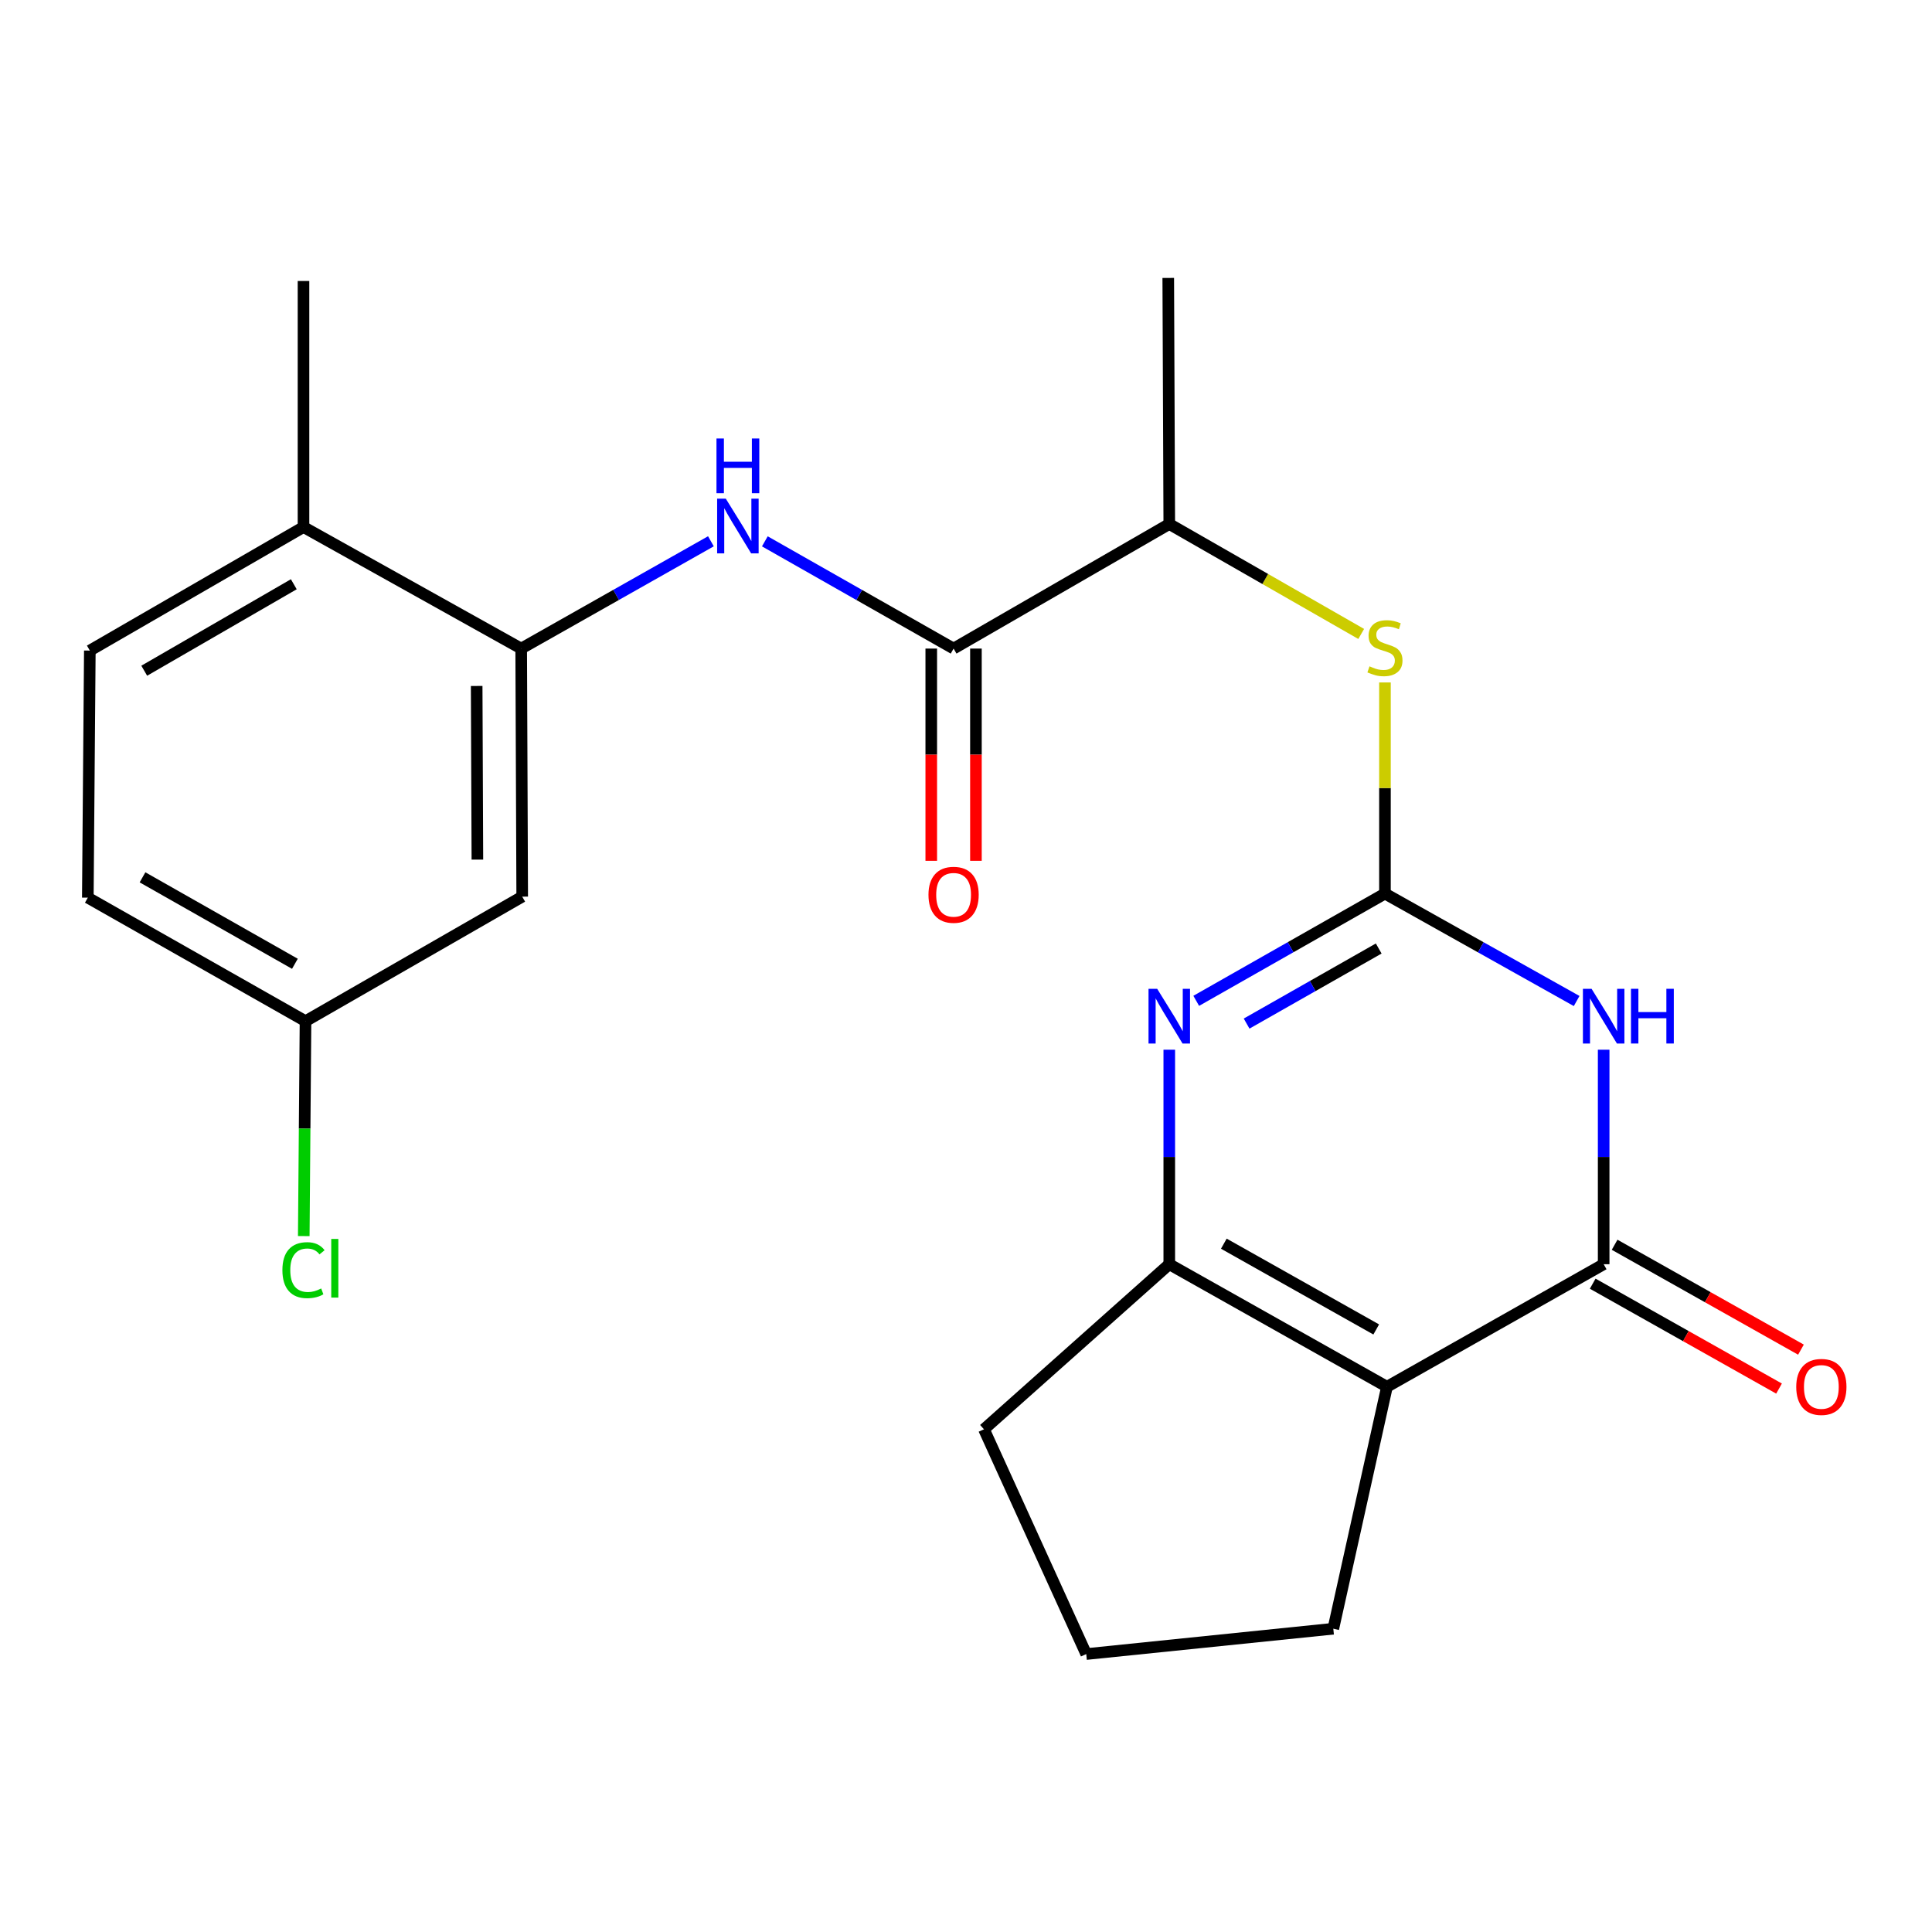 <?xml version='1.0' encoding='iso-8859-1'?>
<svg version='1.1' baseProfile='full'
              xmlns='http://www.w3.org/2000/svg'
                      xmlns:rdkit='http://www.rdkit.org/xml'
                      xmlns:xlink='http://www.w3.org/1999/xlink'
                  xml:space='preserve'
width='1000px' height='1000px' viewBox='0 0 1000 1000'>
<!-- END OF HEADER -->
<rect style='opacity:1.0;fill:#FFFFFF;stroke:none' width='1000' height='1000' x='0' y='0'> </rect>
<path class='bond-0' d='M 716.85,462.518 L 766.459,490.32' style='fill:none;fill-rule:evenodd;stroke:#000000;stroke-width:6px;stroke-linecap:butt;stroke-linejoin:miter;stroke-opacity:1' />
<path class='bond-0' d='M 766.459,490.32 L 816.069,518.123' style='fill:none;fill-rule:evenodd;stroke:#0000FF;stroke-width:6px;stroke-linecap:butt;stroke-linejoin:miter;stroke-opacity:1' />
<path class='bond-3' d='M 716.85,462.518 L 668.007,490.275' style='fill:none;fill-rule:evenodd;stroke:#000000;stroke-width:6px;stroke-linecap:butt;stroke-linejoin:miter;stroke-opacity:1' />
<path class='bond-3' d='M 668.007,490.275 L 619.164,518.032' style='fill:none;fill-rule:evenodd;stroke:#0000FF;stroke-width:6px;stroke-linecap:butt;stroke-linejoin:miter;stroke-opacity:1' />
<path class='bond-3' d='M 713.621,490.947 L 679.431,510.377' style='fill:none;fill-rule:evenodd;stroke:#000000;stroke-width:6px;stroke-linecap:butt;stroke-linejoin:miter;stroke-opacity:1' />
<path class='bond-3' d='M 679.431,510.377 L 645.241,529.807' style='fill:none;fill-rule:evenodd;stroke:#0000FF;stroke-width:6px;stroke-linecap:butt;stroke-linejoin:miter;stroke-opacity:1' />
<path class='bond-8' d='M 716.85,462.518 L 716.85,407.877' style='fill:none;fill-rule:evenodd;stroke:#000000;stroke-width:6px;stroke-linecap:butt;stroke-linejoin:miter;stroke-opacity:1' />
<path class='bond-8' d='M 716.85,407.877 L 716.85,353.237' style='fill:none;fill-rule:evenodd;stroke:#CCCC00;stroke-width:6px;stroke-linecap:butt;stroke-linejoin:miter;stroke-opacity:1' />
<path class='bond-1' d='M 830.053,543.33 L 830.053,598.844' style='fill:none;fill-rule:evenodd;stroke:#0000FF;stroke-width:6px;stroke-linecap:butt;stroke-linejoin:miter;stroke-opacity:1' />
<path class='bond-1' d='M 830.053,598.844 L 830.053,654.358' style='fill:none;fill-rule:evenodd;stroke:#000000;stroke-width:6px;stroke-linecap:butt;stroke-linejoin:miter;stroke-opacity:1' />
<path class='bond-11' d='M 824.382,664.432 L 872.604,691.578' style='fill:none;fill-rule:evenodd;stroke:#000000;stroke-width:6px;stroke-linecap:butt;stroke-linejoin:miter;stroke-opacity:1' />
<path class='bond-11' d='M 872.604,691.578 L 920.826,718.723' style='fill:none;fill-rule:evenodd;stroke:#FF0000;stroke-width:6px;stroke-linecap:butt;stroke-linejoin:miter;stroke-opacity:1' />
<path class='bond-11' d='M 835.724,644.284 L 883.946,671.43' style='fill:none;fill-rule:evenodd;stroke:#000000;stroke-width:6px;stroke-linecap:butt;stroke-linejoin:miter;stroke-opacity:1' />
<path class='bond-11' d='M 883.946,671.43 L 932.168,698.575' style='fill:none;fill-rule:evenodd;stroke:#FF0000;stroke-width:6px;stroke-linecap:butt;stroke-linejoin:miter;stroke-opacity:1' />
<path class='bond-23' d='M 830.053,654.358 L 717.89,717.787' style='fill:none;fill-rule:evenodd;stroke:#000000;stroke-width:6px;stroke-linecap:butt;stroke-linejoin:miter;stroke-opacity:1' />
<path class='bond-2' d='M 717.89,717.787 L 605.214,654.358' style='fill:none;fill-rule:evenodd;stroke:#000000;stroke-width:6px;stroke-linecap:butt;stroke-linejoin:miter;stroke-opacity:1' />
<path class='bond-2' d='M 712.331,688.125 L 633.457,643.725' style='fill:none;fill-rule:evenodd;stroke:#000000;stroke-width:6px;stroke-linecap:butt;stroke-linejoin:miter;stroke-opacity:1' />
<path class='bond-16' d='M 717.89,717.787 L 690.119,843.026' style='fill:none;fill-rule:evenodd;stroke:#000000;stroke-width:6px;stroke-linecap:butt;stroke-linejoin:miter;stroke-opacity:1' />
<path class='bond-4' d='M 605.214,543.33 L 605.214,598.844' style='fill:none;fill-rule:evenodd;stroke:#0000FF;stroke-width:6px;stroke-linecap:butt;stroke-linejoin:miter;stroke-opacity:1' />
<path class='bond-4' d='M 605.214,598.844 L 605.214,654.358' style='fill:none;fill-rule:evenodd;stroke:#000000;stroke-width:6px;stroke-linecap:butt;stroke-linejoin:miter;stroke-opacity:1' />
<path class='bond-17' d='M 605.214,654.358 L 509.3,739.803' style='fill:none;fill-rule:evenodd;stroke:#000000;stroke-width:6px;stroke-linecap:butt;stroke-linejoin:miter;stroke-opacity:1' />
<path class='bond-5' d='M 493.578,335.7 L 605.214,271.231' style='fill:none;fill-rule:evenodd;stroke:#000000;stroke-width:6px;stroke-linecap:butt;stroke-linejoin:miter;stroke-opacity:1' />
<path class='bond-6' d='M 493.578,335.7 L 444.729,307.948' style='fill:none;fill-rule:evenodd;stroke:#000000;stroke-width:6px;stroke-linecap:butt;stroke-linejoin:miter;stroke-opacity:1' />
<path class='bond-6' d='M 444.729,307.948 L 395.88,280.196' style='fill:none;fill-rule:evenodd;stroke:#0000FF;stroke-width:6px;stroke-linecap:butt;stroke-linejoin:miter;stroke-opacity:1' />
<path class='bond-13' d='M 482.018,335.7 L 482.018,390.627' style='fill:none;fill-rule:evenodd;stroke:#000000;stroke-width:6px;stroke-linecap:butt;stroke-linejoin:miter;stroke-opacity:1' />
<path class='bond-13' d='M 482.018,390.627 L 482.018,445.554' style='fill:none;fill-rule:evenodd;stroke:#FF0000;stroke-width:6px;stroke-linecap:butt;stroke-linejoin:miter;stroke-opacity:1' />
<path class='bond-13' d='M 505.139,335.7 L 505.139,390.627' style='fill:none;fill-rule:evenodd;stroke:#000000;stroke-width:6px;stroke-linecap:butt;stroke-linejoin:miter;stroke-opacity:1' />
<path class='bond-13' d='M 505.139,390.627 L 505.139,445.554' style='fill:none;fill-rule:evenodd;stroke:#FF0000;stroke-width:6px;stroke-linecap:butt;stroke-linejoin:miter;stroke-opacity:1' />
<path class='bond-7' d='M 367.968,280.166 L 318.867,307.933' style='fill:none;fill-rule:evenodd;stroke:#0000FF;stroke-width:6px;stroke-linecap:butt;stroke-linejoin:miter;stroke-opacity:1' />
<path class='bond-7' d='M 318.867,307.933 L 269.767,335.7' style='fill:none;fill-rule:evenodd;stroke:#000000;stroke-width:6px;stroke-linecap:butt;stroke-linejoin:miter;stroke-opacity:1' />
<path class='bond-9' d='M 269.767,335.7 L 270.293,464.098' style='fill:none;fill-rule:evenodd;stroke:#000000;stroke-width:6px;stroke-linecap:butt;stroke-linejoin:miter;stroke-opacity:1' />
<path class='bond-9' d='M 246.725,355.054 L 247.094,444.933' style='fill:none;fill-rule:evenodd;stroke:#000000;stroke-width:6px;stroke-linecap:butt;stroke-linejoin:miter;stroke-opacity:1' />
<path class='bond-12' d='M 269.767,335.7 L 157.09,272.798' style='fill:none;fill-rule:evenodd;stroke:#000000;stroke-width:6px;stroke-linecap:butt;stroke-linejoin:miter;stroke-opacity:1' />
<path class='bond-10' d='M 704.554,328.13 L 654.884,299.68' style='fill:none;fill-rule:evenodd;stroke:#CCCC00;stroke-width:6px;stroke-linecap:butt;stroke-linejoin:miter;stroke-opacity:1' />
<path class='bond-10' d='M 654.884,299.68 L 605.214,271.231' style='fill:none;fill-rule:evenodd;stroke:#000000;stroke-width:6px;stroke-linecap:butt;stroke-linejoin:miter;stroke-opacity:1' />
<path class='bond-15' d='M 270.293,464.098 L 158.131,528.554' style='fill:none;fill-rule:evenodd;stroke:#000000;stroke-width:6px;stroke-linecap:butt;stroke-linejoin:miter;stroke-opacity:1' />
<path class='bond-21' d='M 605.214,271.231 L 604.687,143.86' style='fill:none;fill-rule:evenodd;stroke:#000000;stroke-width:6px;stroke-linecap:butt;stroke-linejoin:miter;stroke-opacity:1' />
<path class='bond-14' d='M 157.09,272.798 L 46.495,336.74' style='fill:none;fill-rule:evenodd;stroke:#000000;stroke-width:6px;stroke-linecap:butt;stroke-linejoin:miter;stroke-opacity:1' />
<path class='bond-14' d='M 152.074,302.405 L 74.657,347.165' style='fill:none;fill-rule:evenodd;stroke:#000000;stroke-width:6px;stroke-linecap:butt;stroke-linejoin:miter;stroke-opacity:1' />
<path class='bond-22' d='M 157.09,272.798 L 157.09,145.439' style='fill:none;fill-rule:evenodd;stroke:#000000;stroke-width:6px;stroke-linecap:butt;stroke-linejoin:miter;stroke-opacity:1' />
<path class='bond-18' d='M 46.495,336.74 L 45.455,464.625' style='fill:none;fill-rule:evenodd;stroke:#000000;stroke-width:6px;stroke-linecap:butt;stroke-linejoin:miter;stroke-opacity:1' />
<path class='bond-19' d='M 158.131,528.554 L 157.678,584.175' style='fill:none;fill-rule:evenodd;stroke:#000000;stroke-width:6px;stroke-linecap:butt;stroke-linejoin:miter;stroke-opacity:1' />
<path class='bond-19' d='M 157.678,584.175 L 157.226,639.795' style='fill:none;fill-rule:evenodd;stroke:#00CC00;stroke-width:6px;stroke-linecap:butt;stroke-linejoin:miter;stroke-opacity:1' />
<path class='bond-25' d='M 158.131,528.554 L 45.455,464.625' style='fill:none;fill-rule:evenodd;stroke:#000000;stroke-width:6px;stroke-linecap:butt;stroke-linejoin:miter;stroke-opacity:1' />
<path class='bond-25' d='M 152.639,498.855 L 73.766,454.105' style='fill:none;fill-rule:evenodd;stroke:#000000;stroke-width:6px;stroke-linecap:butt;stroke-linejoin:miter;stroke-opacity:1' />
<path class='bond-24' d='M 690.119,843.026 L 562.235,856.14' style='fill:none;fill-rule:evenodd;stroke:#000000;stroke-width:6px;stroke-linecap:butt;stroke-linejoin:miter;stroke-opacity:1' />
<path class='bond-20' d='M 509.3,739.803 L 562.235,856.14' style='fill:none;fill-rule:evenodd;stroke:#000000;stroke-width:6px;stroke-linecap:butt;stroke-linejoin:miter;stroke-opacity:1' />
<path  class='atom-1' d='M 823.793 511.8
L 833.073 526.8
Q 833.993 528.28, 835.473 530.96
Q 836.953 533.64, 837.033 533.8
L 837.033 511.8
L 840.793 511.8
L 840.793 540.12
L 836.913 540.12
L 826.953 523.72
Q 825.793 521.8, 824.553 519.6
Q 823.353 517.4, 822.993 516.72
L 822.993 540.12
L 819.313 540.12
L 819.313 511.8
L 823.793 511.8
' fill='#0000FF'/>
<path  class='atom-1' d='M 844.193 511.8
L 848.033 511.8
L 848.033 523.84
L 862.513 523.84
L 862.513 511.8
L 866.353 511.8
L 866.353 540.12
L 862.513 540.12
L 862.513 527.04
L 848.033 527.04
L 848.033 540.12
L 844.193 540.12
L 844.193 511.8
' fill='#0000FF'/>
<path  class='atom-4' d='M 598.954 511.8
L 608.234 526.8
Q 609.154 528.28, 610.634 530.96
Q 612.114 533.64, 612.194 533.8
L 612.194 511.8
L 615.954 511.8
L 615.954 540.12
L 612.074 540.12
L 602.114 523.72
Q 600.954 521.8, 599.714 519.6
Q 598.514 517.4, 598.154 516.72
L 598.154 540.12
L 594.474 540.12
L 594.474 511.8
L 598.954 511.8
' fill='#0000FF'/>
<path  class='atom-7' d='M 375.669 258.111
L 384.949 273.111
Q 385.869 274.591, 387.349 277.271
Q 388.829 279.951, 388.909 280.111
L 388.909 258.111
L 392.669 258.111
L 392.669 286.431
L 388.789 286.431
L 378.829 270.031
Q 377.669 268.111, 376.429 265.911
Q 375.229 263.711, 374.869 263.031
L 374.869 286.431
L 371.189 286.431
L 371.189 258.111
L 375.669 258.111
' fill='#0000FF'/>
<path  class='atom-7' d='M 370.849 226.959
L 374.689 226.959
L 374.689 238.999
L 389.169 238.999
L 389.169 226.959
L 393.009 226.959
L 393.009 255.279
L 389.169 255.279
L 389.169 242.199
L 374.689 242.199
L 374.689 255.279
L 370.849 255.279
L 370.849 226.959
' fill='#0000FF'/>
<path  class='atom-9' d='M 708.85 344.893
Q 709.17 345.013, 710.49 345.573
Q 711.81 346.133, 713.25 346.493
Q 714.73 346.813, 716.17 346.813
Q 718.85 346.813, 720.41 345.533
Q 721.97 344.213, 721.97 341.933
Q 721.97 340.373, 721.17 339.413
Q 720.41 338.453, 719.21 337.933
Q 718.01 337.413, 716.01 336.813
Q 713.49 336.053, 711.97 335.333
Q 710.49 334.613, 709.41 333.093
Q 708.37 331.573, 708.37 329.013
Q 708.37 325.453, 710.77 323.253
Q 713.21 321.053, 718.01 321.053
Q 721.29 321.053, 725.01 322.613
L 724.09 325.693
Q 720.69 324.293, 718.13 324.293
Q 715.37 324.293, 713.85 325.453
Q 712.33 326.573, 712.37 328.533
Q 712.37 330.053, 713.13 330.973
Q 713.93 331.893, 715.05 332.413
Q 716.21 332.933, 718.13 333.533
Q 720.69 334.333, 722.21 335.133
Q 723.73 335.933, 724.81 337.573
Q 725.93 339.173, 725.93 341.933
Q 725.93 345.853, 723.29 347.973
Q 720.69 350.053, 716.33 350.053
Q 713.81 350.053, 711.89 349.493
Q 710.01 348.973, 707.77 348.053
L 708.85 344.893
' fill='#CCCC00'/>
<path  class='atom-12' d='M 929.729 717.867
Q 929.729 711.067, 933.089 707.267
Q 936.449 703.467, 942.729 703.467
Q 949.009 703.467, 952.369 707.267
Q 955.729 711.067, 955.729 717.867
Q 955.729 724.747, 952.329 728.667
Q 948.929 732.547, 942.729 732.547
Q 936.489 732.547, 933.089 728.667
Q 929.729 724.787, 929.729 717.867
M 942.729 729.347
Q 947.049 729.347, 949.369 726.467
Q 951.729 723.547, 951.729 717.867
Q 951.729 712.307, 949.369 709.507
Q 947.049 706.667, 942.729 706.667
Q 938.409 706.667, 936.049 709.467
Q 933.729 712.267, 933.729 717.867
Q 933.729 723.587, 936.049 726.467
Q 938.409 729.347, 942.729 729.347
' fill='#FF0000'/>
<path  class='atom-14' d='M 480.578 463.138
Q 480.578 456.338, 483.938 452.538
Q 487.298 448.738, 493.578 448.738
Q 499.858 448.738, 503.218 452.538
Q 506.578 456.338, 506.578 463.138
Q 506.578 470.018, 503.178 473.938
Q 499.778 477.818, 493.578 477.818
Q 487.338 477.818, 483.938 473.938
Q 480.578 470.058, 480.578 463.138
M 493.578 474.618
Q 497.898 474.618, 500.218 471.738
Q 502.578 468.818, 502.578 463.138
Q 502.578 457.578, 500.218 454.778
Q 497.898 451.938, 493.578 451.938
Q 489.258 451.938, 486.898 454.738
Q 484.578 457.538, 484.578 463.138
Q 484.578 468.858, 486.898 471.738
Q 489.258 474.618, 493.578 474.618
' fill='#FF0000'/>
<path  class='atom-20' d='M 146.17 657.432
Q 146.17 650.392, 149.45 646.712
Q 152.77 642.992, 159.05 642.992
Q 164.89 642.992, 168.01 647.112
L 165.37 649.272
Q 163.09 646.272, 159.05 646.272
Q 154.77 646.272, 152.49 649.152
Q 150.25 651.992, 150.25 657.432
Q 150.25 663.032, 152.57 665.912
Q 154.93 668.792, 159.49 668.792
Q 162.61 668.792, 166.25 666.912
L 167.37 669.912
Q 165.89 670.872, 163.65 671.432
Q 161.41 671.992, 158.93 671.992
Q 152.77 671.992, 149.45 668.232
Q 146.17 664.472, 146.17 657.432
' fill='#00CC00'/>
<path  class='atom-20' d='M 171.45 641.272
L 175.13 641.272
L 175.13 671.632
L 171.45 671.632
L 171.45 641.272
' fill='#00CC00'/>
</svg>
